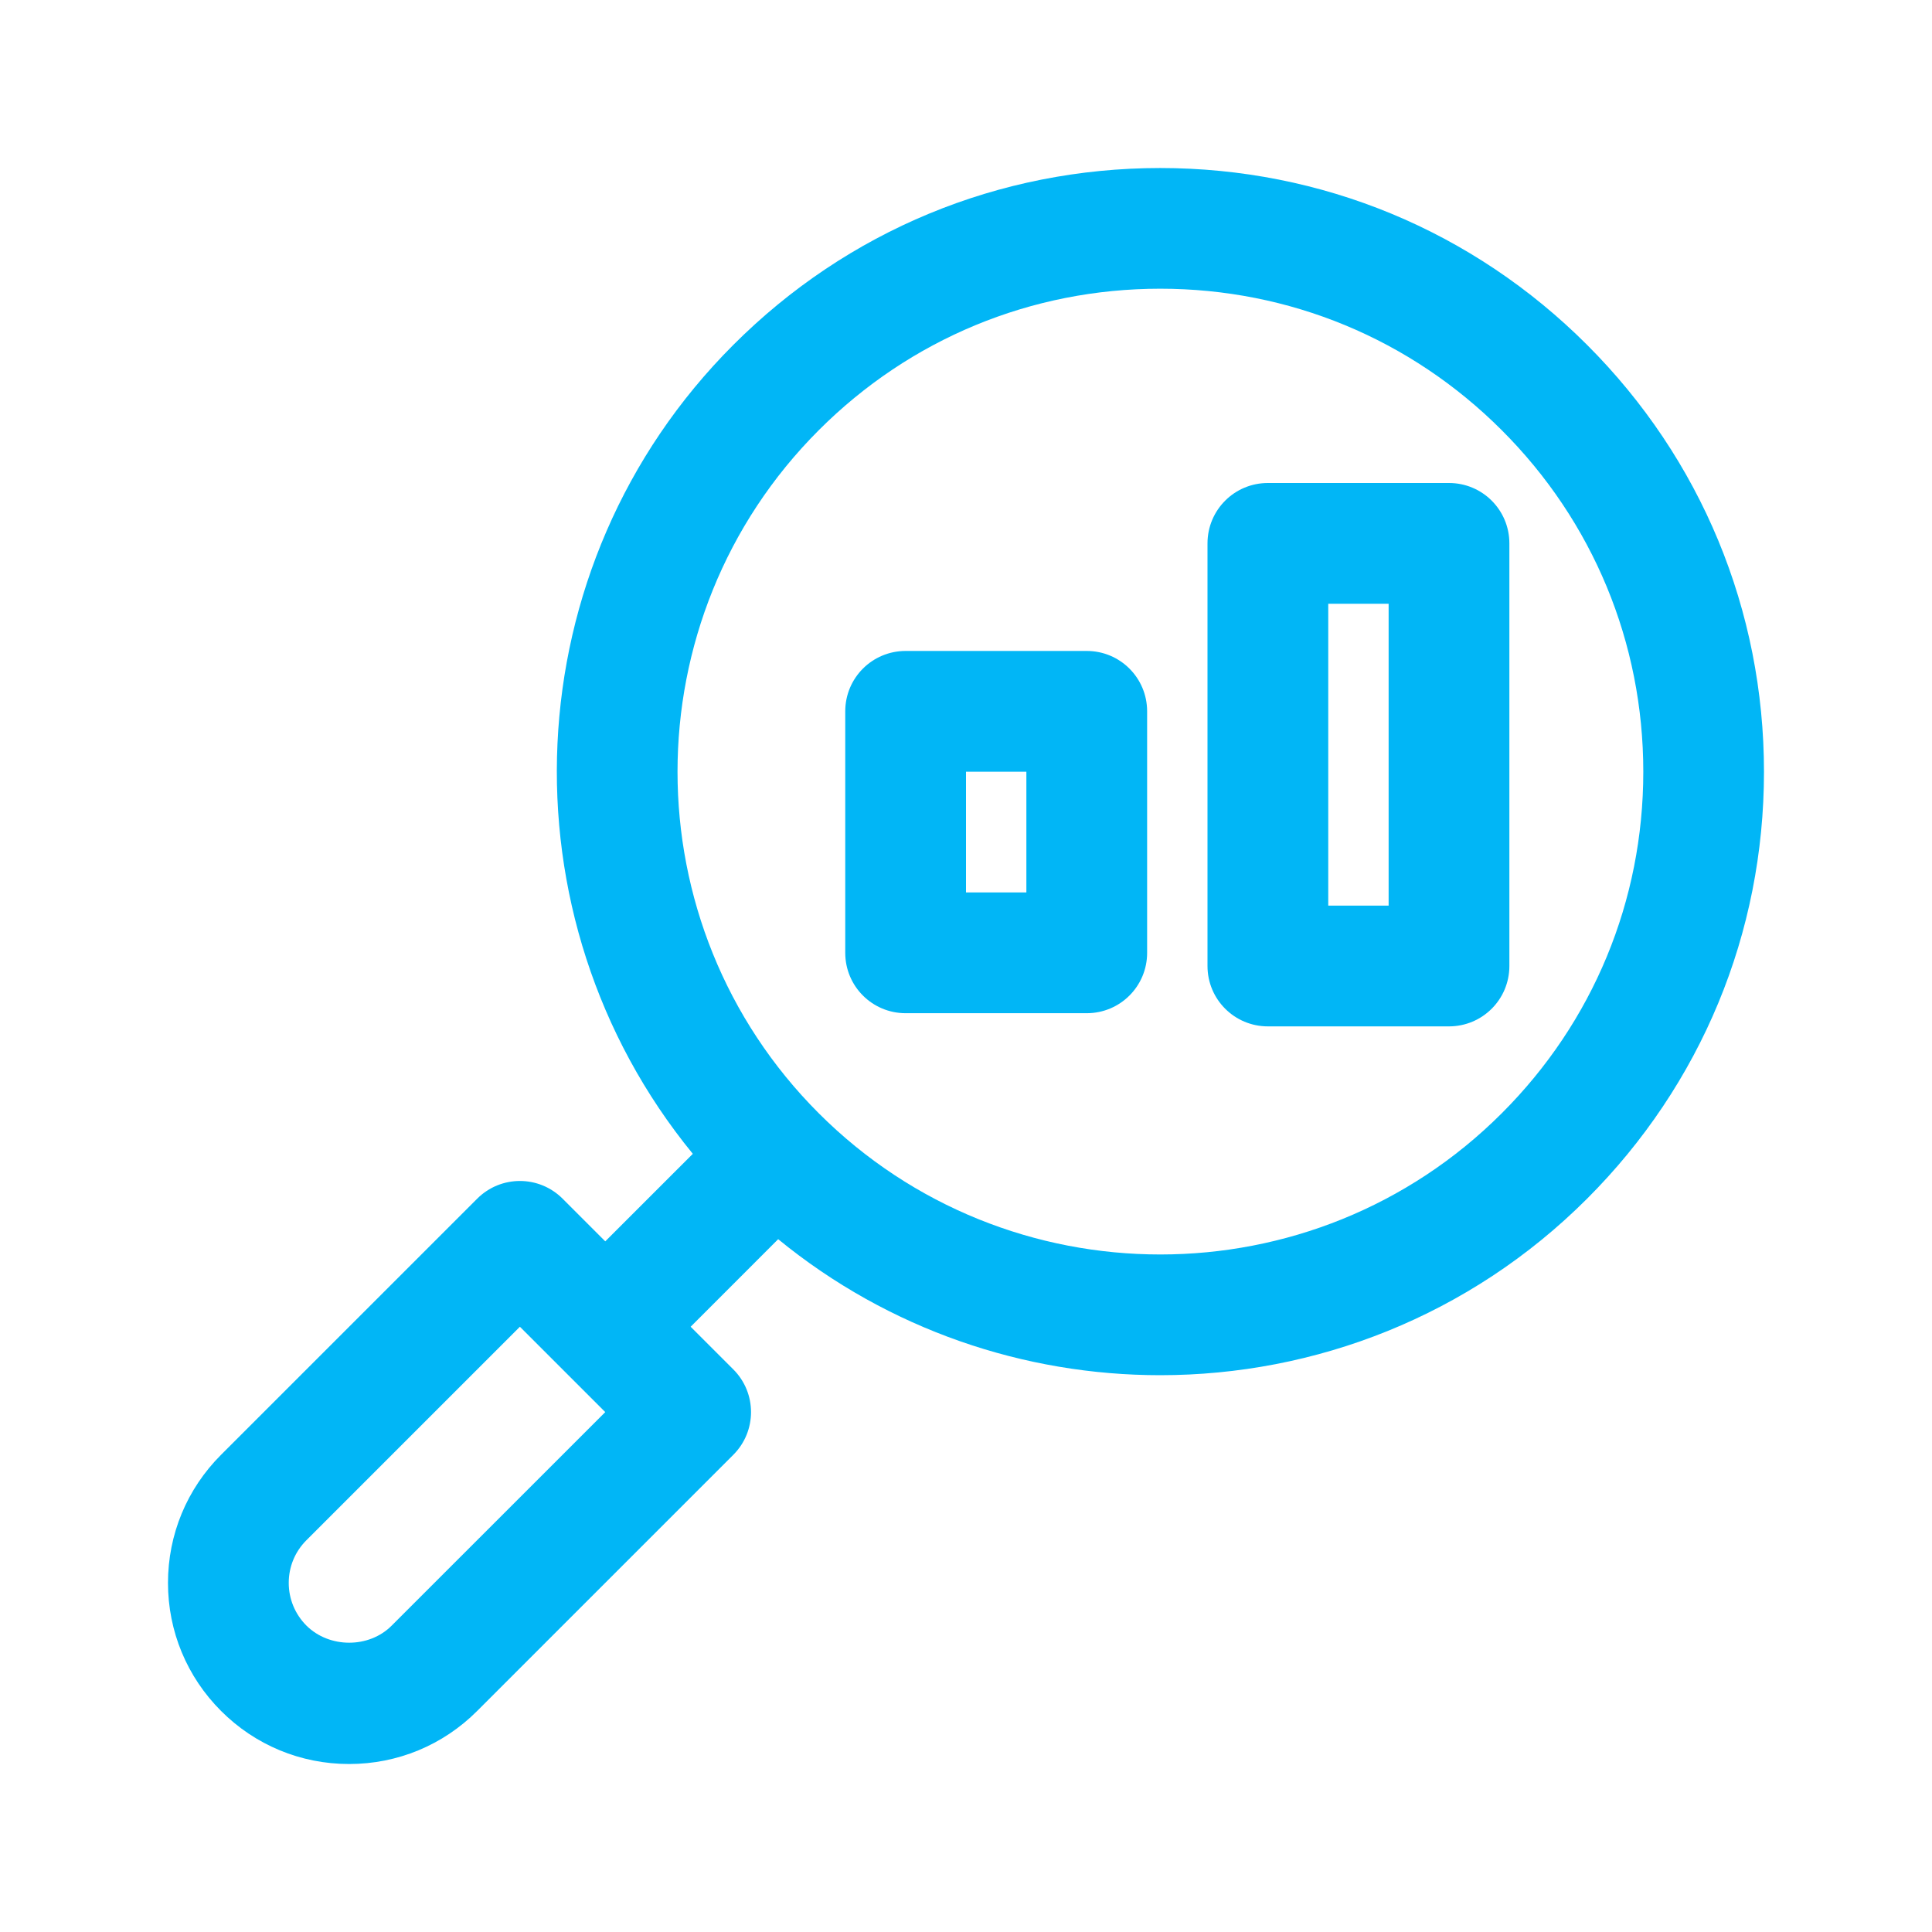 <svg xmlns="http://www.w3.org/2000/svg" width="60" height="60" viewBox="0 0 60 60" fill="none"><path d="M21.516 35.833L18.797 38.551L17.472 37.226C16.739 36.493 15.554 36.493 14.82 37.226L6.865 45.18C5.804 46.241 5.217 47.655 5.217 49.158C5.217 50.66 5.804 52.074 6.865 53.135C7.926 54.197 9.34 54.783 10.842 54.783C12.345 54.783 13.759 54.197 14.819 53.135L22.774 45.18C23.507 44.447 23.507 43.261 22.774 42.528L21.449 41.203L24.167 38.484C27.606 41.298 31.817 42.708 36.031 42.708C40.834 42.708 45.634 40.88 49.289 37.226C52.832 33.684 54.782 28.978 54.782 23.97C54.782 18.96 52.832 14.252 49.289 10.711C45.747 7.168 41.041 5.218 36.031 5.218C31.022 5.218 26.314 7.168 22.774 10.711C15.912 17.572 15.494 28.475 21.516 35.833ZM12.165 50.484C11.459 51.195 10.227 51.191 9.516 50.484C9.164 50.13 8.967 49.659 8.967 49.158C8.967 48.656 9.162 48.187 9.516 47.833L16.146 41.203L18.797 43.854L12.165 50.484ZM36.032 8.966C40.041 8.966 43.806 10.526 46.639 13.361C49.474 16.194 51.034 19.961 51.034 23.968C51.034 27.975 49.474 31.741 46.639 34.573C40.795 40.419 31.279 40.423 25.427 34.573C19.579 28.725 19.579 19.209 25.427 13.361C28.259 10.526 32.026 8.966 36.032 8.966Z" fill="#01B6F6"></path><path d="M28.125 31.466H33.75C34.787 31.466 35.625 30.628 35.625 29.591V22.091C35.625 21.054 34.787 20.216 33.75 20.216H28.125C27.088 20.216 26.25 21.054 26.25 22.091V29.591C26.25 30.628 27.088 31.466 28.125 31.466ZM30 23.966H31.875V27.716H30V23.966Z" fill="#01B6F6"></path><path d="M39.375 31.875H45C46.037 31.875 46.875 31.037 46.875 30V16.875C46.875 15.838 46.037 15 45 15H39.375C38.338 15 37.5 15.838 37.5 16.875V30C37.5 31.037 38.338 31.875 39.375 31.875ZM41.25 18.75H43.125V28.125H41.25V18.75Z" fill="#01B6F6"></path></svg>